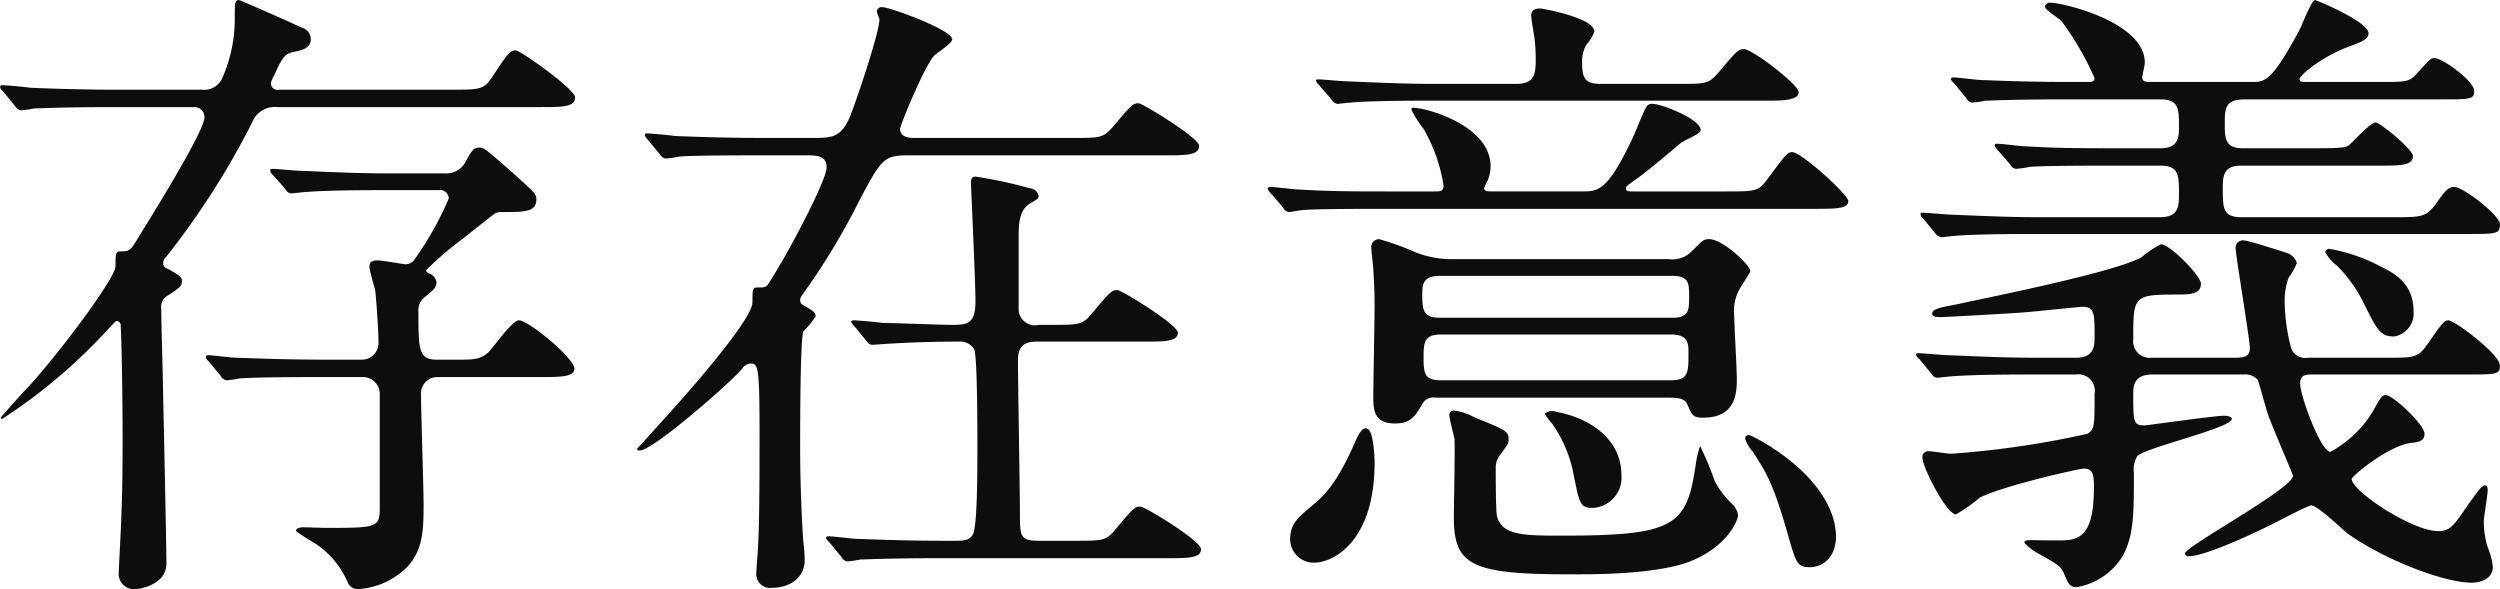 <svg xmlns="http://www.w3.org/2000/svg" width="232.719" height="54.84" viewBox="0 0 232.719 54.84">
  <defs>
    <style>
      .cls-1 {
        fill: #0d0d0d;
        fill-rule: evenodd;
      }
    </style>
  </defs>
  <path id="aboutus_mission_heading.svg" data-name="aboutus/mission_heading.svg" class="cls-1" d="M633.512,1259.6c1.92,0,3.24,0,3.24-.78,0-.96-4.26-4.5-5.16-4.5-0.66,0-2.459,2.64-2.879,3-0.72.66-1.44,0.66-2.76,0.66h-2.04c-1.68,0-1.68-1.02-1.68-4.38a1.572,1.572,0,0,1,.66-1.5c0.72-.6,1.02-0.84,1.02-1.32a1.029,1.029,0,0,0-.72-0.84,0.323,0.323,0,0,1-.24-0.3,30.7,30.7,0,0,1,3.12-2.7c0.42-.3,3.24-2.58,3.3-2.58a1.288,1.288,0,0,1,.659-0.12c2.1,0,3.18,0,3.18-1.2,0-.54-0.3-0.72-2.34-2.58-2.279-1.98-2.519-2.22-2.939-2.22-0.54,0-.66.12-1.38,1.44a2.035,2.035,0,0,1-1.92.96h-5.1c-3.42,0-6.54-.18-8.28-0.24-0.42,0-2.22-.18-2.58-0.18-0.12,0-.24,0-0.24.12a0.567,0.567,0,0,0,.24.42l1.2,1.38a0.643,0.643,0,0,0,.48.36c0.24,0,1.14-.12,1.32-0.12,2.04-.18,6.12-0.18,7.56-0.18h4.92a0.793,0.793,0,0,1,.9.78,30.231,30.231,0,0,1-3.12,5.58,1.029,1.029,0,0,1-.9.54c-0.18,0-2.16-.36-2.58-0.36s-0.78.06-.78,0.6c0,0.36.48,1.92,0.54,2.22,0.12,1.14.3,3.72,0.3,4.86a1.539,1.539,0,0,1-1.62,1.56h-3.42c-3.36,0-6.48-.12-8.22-0.18-0.419,0-2.279-.24-2.639-0.24a0.192,0.192,0,0,0-.18.18,0.65,0.65,0,0,0,.24.36l1.14,1.38a0.772,0.772,0,0,0,.54.42,9.088,9.088,0,0,0,1.259-.18c2.1-.12,6.18-0.12,7.56-0.12h3.72a1.59,1.59,0,0,1,1.74,1.68v10.38c0,1.92-.12,1.98-4.92,1.98-0.36,0-2.04-.06-2.34-0.06-0.18.06-.54,0.06-0.54,0.36a16.65,16.65,0,0,0,1.68,1.08,8.182,8.182,0,0,1,3.12,3.66,1,1,0,0,0,.96.66,7.035,7.035,0,0,0,4.62-2.1c1.38-1.5,1.5-3.18,1.5-5.76,0-1.62-.24-8.7-0.24-10.2a1.526,1.526,0,0,1,1.5-1.68h9.539Zm-32.158-25.13a0.924,0.924,0,0,1,.96.95c0,1.32-5.1,9.48-6.36,11.52-0.54.84-.6,0.96-1.44,0.96-0.48,0-.48.24-0.48,1.38s-5.52,8.46-8.22,11.34c-0.3.3-2.46,2.7-2.46,2.76a0.129,0.129,0,0,0,.12.12,50.481,50.481,0,0,0,9.18-7.62c1.26-1.32,1.38-1.5,1.5-1.5a0.41,0.41,0,0,1,.36.48c0.06,0.48.18,6,.18,10.26,0,1.68,0,4.74-.12,7.44,0,0.48-.24,5.04-0.24,5.22a1.421,1.421,0,0,0,1.56,1.56c0.18,0,2.88-.3,2.88-2.4,0-1.38-.24-12.84-0.3-15.24,0-1.2-.18-7.08-0.18-8.4a1.237,1.237,0,0,1,.66-1.32c1.08-.72,1.26-0.84,1.26-1.32,0-.42-0.36-0.6-1.32-1.14a0.526,0.526,0,0,1-.42-0.54,0.81,0.81,0,0,1,.3-0.6,73.942,73.942,0,0,0,7.979-12.48,2.243,2.243,0,0,1,2.34-1.43h24.479c2.04,0,3.24,0,3.24-.9,0-.78-5.1-4.38-5.52-4.38-0.54,0-.72.24-2.219,2.52-0.78,1.14-1.14,1.14-3.9,1.14h-15.9a0.63,0.63,0,0,1-.78-0.6,2.677,2.677,0,0,1,.3-0.72c0.78-1.68.96-2.04,1.92-2.22,0.6-.12,1.5-0.3,1.5-1.14a1.173,1.173,0,0,0-.96-1.14c-0.54-.3-5.64-2.52-5.7-2.52-0.419,0-.419.18-0.419,1.74a13.5,13.5,0,0,1-1.14,5.46,1.828,1.828,0,0,1-1.92,1.14h-7.74c-2.82,0-5.28-.06-8.22-0.18-0.36-.06-2.22-0.24-2.64-0.24a0.159,0.159,0,0,0-.18.18,0.5,0.5,0,0,0,.24.36l1.14,1.38a0.839,0.839,0,0,0,.54.42,9.1,9.1,0,0,0,1.26-.18c0.6,0,2.34-.12,7.56-0.12h7.32Zm90.31,4.49c2.04,0,3.24,0,3.24-.9,0-.72-5.28-3.95-5.64-3.95-0.54,0-.72.24-2.4,2.21-0.9,1.02-1.14,1.02-3.84,1.02h-14.64c-0.3,0-1.32,0-1.32-.84,0-.3,2.16-5.63,3.18-6.83,0.24-.24,1.68-1.14,1.68-1.5,0-.9-5.82-3-6.48-3a0.442,0.442,0,0,0-.54.42c0,0.12.24,0.6,0.24,0.72,0,1.26-2.339,8.16-2.819,9.23-0.84,1.8-1.68,1.8-3.48,1.8h-4.44c-2.82,0-5.34-.06-8.28-0.18-0.36-.06-2.22-0.24-2.64-0.24a0.159,0.159,0,0,0-.18.18,0.913,0.913,0,0,0,.24.36l1.14,1.38a0.839,0.839,0,0,0,.54.42,9.1,9.1,0,0,0,1.26-.18c0.6-.06,2.34-0.12,7.62-0.12h4.32c1.08,0,1.8.12,1.8,1.14,0,1.14-3.36,7.62-5.4,10.8-0.24.36-.36,0.36-1.02,0.36-0.48,0-.48.18-0.48,1.38,0,1.62-5.94,8.34-8.16,10.8-0.84.9-2.04,2.28-2.58,2.82,0,0.12.06,0.18,0.24,0.18,1.26,0,8.64-6.48,9.54-7.62a0.992,0.992,0,0,1,.78-0.48c0.72,0,.84.3,0.84,6.66,0,2.34,0,7.86-.12,9.9,0,0.6-.18,2.58-0.18,2.94a1.281,1.281,0,0,0,1.44,1.38c1.56,0,3.06-.84,3.06-2.58a12.946,12.946,0,0,0-.12-1.68c-0.18-2.34-.3-6-0.3-8.88,0-1.56,0-9.96.3-10.74a8.193,8.193,0,0,0,1.14-1.38c0-.42-0.3-0.54-1.08-1.02a0.525,0.525,0,0,1-.36-0.54,0.8,0.8,0,0,1,.18-0.42,64.867,64.867,0,0,0,5.46-9.06c1.919-3.6,2.159-3.96,4.439-3.96h23.819Zm-1.98,17.34c2.04,0,3.24,0,3.24-.84,0-.72-5.219-3.96-5.639-3.96-0.54,0-.72.24-2.4,2.22-0.84,1.02-1.14,1.02-3.84,1.02h-1.08a1.522,1.522,0,0,1-1.86-1.32v-6.84c0-1.5.12-2.52,1.02-3.12,0.72-.42.84-0.48,0.84-0.72a0.9,0.9,0,0,0-.84-0.72,41.061,41.061,0,0,0-5.04-1.08c-0.36,0-.42.24-0.42,0.6,0,0.18.42,9.24,0.42,10.98,0,2.1-.72,2.22-2.1,2.22-1.14,0-5.76-.18-6.54-0.18-0.36-.06-2.279-0.24-2.7-0.24a0.234,0.234,0,0,0-.24.12,1.385,1.385,0,0,0,.3.42l1.139,1.38a0.642,0.642,0,0,0,.54.36c0.12,0,1.56-.12,1.8-0.12,2.04-.12,4.14-0.18,6.24-0.18a1.513,1.513,0,0,1,1.44.72c0.3,0.48.3,7.8,0.3,9,0,2.22,0,7.5-.42,8.22-0.3.54-.78,0.6-1.62,0.6-2.64,0-4.38,0-9.179-.18-0.36,0-2.22-.24-2.64-0.24a0.21,0.21,0,0,0-.24.18,1.319,1.319,0,0,0,.3.36l1.14,1.38a0.725,0.725,0,0,0,.54.42,10.6,10.6,0,0,0,1.26-.18c0.6,0,2.339-.12,7.559-0.12h20.879c2.04,0,3.24,0,3.24-.84,0-.78-5.22-3.96-5.64-3.96-0.54,0-.72.18-2.4,2.22-0.84.96-1.14,0.96-3.84,0.96h-3.18c-1.74,0-1.8-.36-1.8-2.46,0-2.04-.18-12.12-0.18-14.4,0-1.68,1.14-1.68,1.92-1.68h9.719Zm48.853,5.22c0.72,0,1.56,0,1.8.6,0.48,1.08.54,1.26,1.5,1.26,3.12,0,3.12-2.46,3.12-3.66,0-.9-0.24-4.98-0.24-5.82a4.174,4.174,0,0,1,.48-2.46c0.06-.12,1.02-1.62,1.02-1.68,0-.6-2.58-3-3.84-3-0.54,0-.66.18-1.62,1.14a2.531,2.531,0,0,1-2.16.72H718.678a9.1,9.1,0,0,1-3.54-.6,27.006,27.006,0,0,0-3.48-1.26,0.75,0.75,0,0,0-.72.9c0,0.3.18,1.62,0.18,1.92,0.06,0.9.12,2.16,0.12,3.3,0,1.38-.12,7.44-0.12,8.7,0,1.5.36,2.34,2.04,2.34,1.44,0,1.86-.66,2.58-1.92a1.182,1.182,0,0,1,1.2-.48h21.6Zm-21.179-7.44c-1.56,0-1.68-.66-1.68-2.1,0-1.02.06-1.8,1.62-1.8h21.659c1.56,0,1.56.72,1.56,1.92,0,1.26,0,1.98-1.56,1.98h-21.6Zm21.479,1.56c1.62,0,1.62.84,1.62,1.74,0,1.8,0,2.52-1.68,2.52H717.418c-1.56,0-1.62-.66-1.62-2.22,0-1.38.12-2.04,1.62-2.04h21.419Zm-6.48-23.33c-1.44,0-1.8-.42-1.8-1.92a3.26,3.26,0,0,1,.36-1.68,4.243,4.243,0,0,0,.78-1.26c0-1.32-4.92-2.16-4.98-2.16-0.42,0-.9.06-0.9,0.66,0,0.3.24,1.68,0.3,2.04a17.25,17.25,0,0,1,.12,2.16c0,1.44-.24,2.16-1.86,2.16h-7.5c-2.82,0-5.28-.12-8.22-0.24-0.42,0-2.22-.18-2.64-0.18-0.12,0-.24,0-0.24.12a1.232,1.232,0,0,0,.3.42l1.14,1.32a0.839,0.839,0,0,0,.54.42c0.18,0,1.02-.12,1.26-0.12,0.6-.06,2.28-0.18,7.56-0.18h31.438c0.96,0,2.7,0,2.7-.78,0-.72-4.319-4.02-5.1-4.02-0.54,0-.72.24-2.4,2.22-0.9,1.02-1.14,1.02-3.84,1.02h-7.02Zm-10.139,10.01c-0.42,0-.78,0-0.78-0.3a3.216,3.216,0,0,1,.3-0.66,3.559,3.559,0,0,0,.3-1.38c0-3.78-5.94-5.45-7.2-5.45a0.159,0.159,0,0,0-.18.18,10.264,10.264,0,0,0,1.14,1.79,15.128,15.128,0,0,1,1.86,5.28c0,0.54-.3.54-0.84,0.54h-4.44c-2.82,0-5.28,0-8.22-.18-0.36,0-2.22-.24-2.64-0.24a0.21,0.21,0,0,0-.24.18,1.8,1.8,0,0,0,.42.54l1.02,1.2a0.725,0.725,0,0,0,.54.42c0.18,0,1.08-.18,1.26-0.18,0.6-.06,2.28-0.12,7.56-0.12h40.138c1.92,0,3.12,0,3.12-.72,0-.6-4.38-4.56-5.22-4.56-0.48,0-.66.3-2.4,2.64-0.779,1.02-1.079,1.02-3.839,1.02h-8.52c-0.54,0-.72,0-0.72-0.3,0-.18.12-0.24,0.78-0.72,1.14-.78,3.24-2.58,4.32-3.48,0.24-.24,1.86-0.84,1.86-1.2,0-1.02-3.6-2.45-4.5-2.45a0.57,0.57,0,0,0-.6.36c-0.24.35-1.02,2.39-1.26,2.87-2.34,4.92-3.18,4.92-4.74,4.92h-8.279Zm-11.58,22.14c-0.48-.36-0.9.48-1.14,1.02-1.8,4.14-2.94,5.1-3.96,6-1.38,1.14-2.16,1.74-2.16,3.24a2.2,2.2,0,0,0,2.22,2.16c1.8,0,5.64-1.98,5.64-9.3C711.238,1266.86,711.118,1264.76,710.638,1264.46Zm43.438,8.88c-1.02-5.04-7.739-8.34-7.979-8.34a0.316,0.316,0,0,0-.36.36,3.354,3.354,0,0,0,.72,1.2c1.259,1.98,1.859,2.88,3.179,7.44,0.84,2.94.9,3.3,2.16,3.3,0.96,0,2.4-.72,2.4-2.94A7.659,7.659,0,0,0,754.076,1273.34Zm-33.6-10.02a5.308,5.308,0,0,0-1.8-.6,0.4,0.4,0,0,0-.48.42c0,0.36.42,1.86,0.48,2.22,0.06,1.08-.06,6.12-0.06,7.32,0,4.62,1.8,5.34,11.819,5.28,1.86,0,7.44-.06,10.32-1.26,3.36-1.38,4.32-3.78,4.32-4.26a1.948,1.948,0,0,0-.6-1.08,8.041,8.041,0,0,1-1.56-2.04,27.574,27.574,0,0,0-1.38-3.3,9.633,9.633,0,0,0-.42,1.86c-0.84,5.58-1.98,6.48-12.36,6.48-3.6,0-5.64,0-6.12-1.8-0.119-.36-0.119-3.78-0.119-4.56a1.771,1.771,0,0,1,.359-1.08c0.72-1.02.84-1.08,0.84-1.5C723.717,1264.58,723.357,1264.52,720.478,1263.32Zm7.679-.48a1.058,1.058,0,0,0-1.08.18,7.966,7.966,0,0,0,.72.96,12.071,12.071,0,0,1,1.92,4.44c0.6,3.06.66,3.36,1.86,3.36a2.827,2.827,0,0,0,2.64-3.06C734.217,1265.3,731.157,1263.38,728.157,1262.84Zm63.96-3.48a1.589,1.589,0,0,1,1.32.48c0.12,0.18.84,3,1.08,3.54,0.3,0.84,2.22,5.34,2.22,5.4,0,1.2-10.08,6.6-10.08,7.26a0.361,0.361,0,0,0,.42.24c1.26,0,5.28-1.74,8.1-3.18,0.24-.12,3-1.56,3.24-1.56,0.6,0,2.88,2.22,3.42,2.64,3.36,2.4,8.939,4.56,11.519,4.56,0.78,0,1.98-.3,1.98-1.5a6.5,6.5,0,0,0-.48-1.8,8.018,8.018,0,0,1-.36-2.4c0-.42.36-2.46,0.36-2.88,0-.18,0-0.48-0.24-0.48-0.3,0-.54.36-1.5,1.68-1.44,2.1-1.74,2.58-2.88,2.58-2.4,0-8.039-3.72-8.039-4.86,0-.24,3.42-3.12,5.58-3.36,0.659-.06,1.2-0.18,1.2-0.84,0-.84-2.939-3.6-3.6-3.6-0.36,0-.48.18-1.2,1.5a10.5,10.5,0,0,1-3.96,3.78c-0.9,0-2.82-5.22-2.82-6.36,0-.84.6-0.84,1.14-0.84h14.339c2.82,0,3.12,0,3.12-.84,0-1.02-4.2-4.2-4.8-4.2-0.36,0-.54.18-1.86,2.1-0.96,1.38-1.26,1.38-3.779,1.38h-7.44a1.392,1.392,0,0,1-1.56-.9,18.057,18.057,0,0,1-.6-4.26,6.431,6.431,0,0,1,.36-2.28,6.276,6.276,0,0,0,.78-1.38,1.466,1.466,0,0,0-1.02-.96c-0.54-.18-3.54-1.14-3.9-1.14a0.684,0.684,0,0,0-.78.78c0,0.6,1.32,8.46,1.32,9.24s-0.48.9-1.38,0.9H783.6a1.552,1.552,0,0,1-1.739-1.74c0-3.96,0-4.14,3.959-4.14,1.26,0,2.34,0,2.34-1.02,0-.72-2.88-3.66-3.72-3.66a8.548,8.548,0,0,0-1.8,1.2c-2.46,1.38-13.56,3.6-17.16,4.38-1.56.3-2.34,0.42-2.34,0.9,0,0.3.54,0.3,0.78,0.3,0.42,0,6.78-.36,7.5-0.42,0.9-.06,5.46-0.54,5.7-0.54,1.14,0,1.14.6,1.14,2.88,0,0.84-.12,1.86-1.68,1.86h-3.84c-2.82,0-5.28-.12-8.22-0.24-0.36,0-2.22-.18-2.64-0.18-0.12,0-.24,0-0.24.12a0.834,0.834,0,0,0,.3.42l1.14,1.38a0.642,0.642,0,0,0,.54.36c0.18,0,1.08-.12,1.26-0.12,2.1-.18,6-0.18,8.58-0.18h3.06a1.534,1.534,0,0,1,1.74,1.8c0,3,0,3.3-.66,3.72a86,86,0,0,1-12.72,1.86c-0.3,0-1.74-.24-2.1-0.24a0.545,0.545,0,0,0-.54.66c0,0.78,2.22,5.22,3.12,5.22a15.15,15.15,0,0,0,2.22-1.56c2.28-1.14,9.3-2.7,9.66-2.7,0.78,0,.96.42,0.96,1.62,0,3.06-.48,4.92-2.52,5.04-0.48.06-2.82,0-3.36,0-0.24,0-.6,0-0.6.24a4.97,4.97,0,0,0,1.44,1.08c1.8,1.02,1.98,1.14,2.28,1.86s0.48,1.2,1.14,1.2a6.241,6.241,0,0,0,4.32-2.94c1.02-1.92,1.02-3.9,1.02-7.68a2.522,2.522,0,0,1,.3-1.56c0.6-.78,8.819-2.64,8.819-3.48,0-.24-0.48-0.3-0.72-0.3-0.9,0-7.2.9-7.379,0.9-1.08,0-1.08-.3-1.08-3.06,0-.9.3-1.68,1.8-1.68h8.46Zm-8.7-27.23c-0.3,0-.719,0-0.719-0.42,0-.18.24-1.14,0.24-1.38,0-3.78-7.62-5.58-8.82-5.58a0.467,0.467,0,0,0-.48.36c0,0.3,1.38,1.14,1.56,1.38a26.712,26.712,0,0,1,3.06,5.28c0,0.36-.3.36-0.66,0.36h-1.62c-2.82,0-5.28-.06-8.22-0.18-0.36,0-2.22-.24-2.64-0.24a0.21,0.21,0,0,0-.24.18,1.319,1.319,0,0,0,.3.36l1.14,1.38a0.725,0.725,0,0,0,.54.42,9.1,9.1,0,0,0,1.26-.18c0.6,0,2.28-.12,7.56-0.12h8.7c1.74,0,1.74.9,1.74,2.57,0,0.84,0,1.98-1.68,1.98h-4.379c-2.82,0-5.28,0-8.22-.18-0.42,0-2.22-.24-2.64-0.24-0.18,0-.24.06-0.24,0.18a1.03,1.03,0,0,0,.24.36l1.2,1.38a0.725,0.725,0,0,0,.54.42,10.6,10.6,0,0,0,1.26-.18c0.54-.06,2.28-0.12,7.56-0.12h4.679c1.68,0,1.68.96,1.68,2.58,0,1.2,0,2.22-1.8,2.22H773.158c-2.82,0-5.34-.12-8.28-0.24-0.36,0-2.22-.18-2.64-0.18-0.12,0-.18,0-0.18.12a0.567,0.567,0,0,0,.24.42l1.14,1.38a0.84,0.84,0,0,0,.54.36c0.18,0,1.08-.12,1.26-0.12,0.6-.06,2.34-0.18,7.62-0.18h40.018c2.82,0,3.12,0,3.12-.9,0-.84-3.42-3.48-4.26-3.48-0.42,0-.72.18-1.44,1.2-1.14,1.62-1.32,1.62-4.319,1.62h-14.04c-1.74,0-1.74-.84-1.74-2.7,0-1.02,0-2.1,1.68-2.1h12.78c2.1,0,3.24,0,3.24-.9,0-.6-3.06-3.12-3.48-3.12-0.48,0-2.1,1.8-2.46,2.1-0.3.24-.72,0.3-3.12,0.3H792c-1.62,0-1.62-1.02-1.62-2.28,0-1.37,0-2.27,1.86-2.27h18.179c2.88,0,3.18,0,3.18-.78,0-.96-3-3.06-3.66-3.06-0.42,0-.42.06-1.74,1.5-0.659.72-.959,0.72-3.539,0.72h-6.84c-0.18,0-.48,0-0.48-0.24,0-.42,2.16-2.16,4.62-3.06,1.32-.48,1.8-0.72,1.8-1.26,0-1.02-4.8-3.06-4.98-3.06-0.36,0-1.26,2.52-1.56,3-2.52,4.62-3.12,4.62-4.32,4.62h-9.48Zm24.539,21.35c0-2.7-1.919-3.6-3.119-4.2a15.864,15.864,0,0,0-4.74-1.62,0.38,0.38,0,0,0-.36.3,3.609,3.609,0,0,0,1.08,1.26,13.172,13.172,0,0,1,2.34,3.18c1.44,2.88,1.68,3.42,3,3.42A2.17,2.17,0,0,0,807.956,1253.48Z" transform="translate(-583.281 -1224.5)"/>
</svg>
